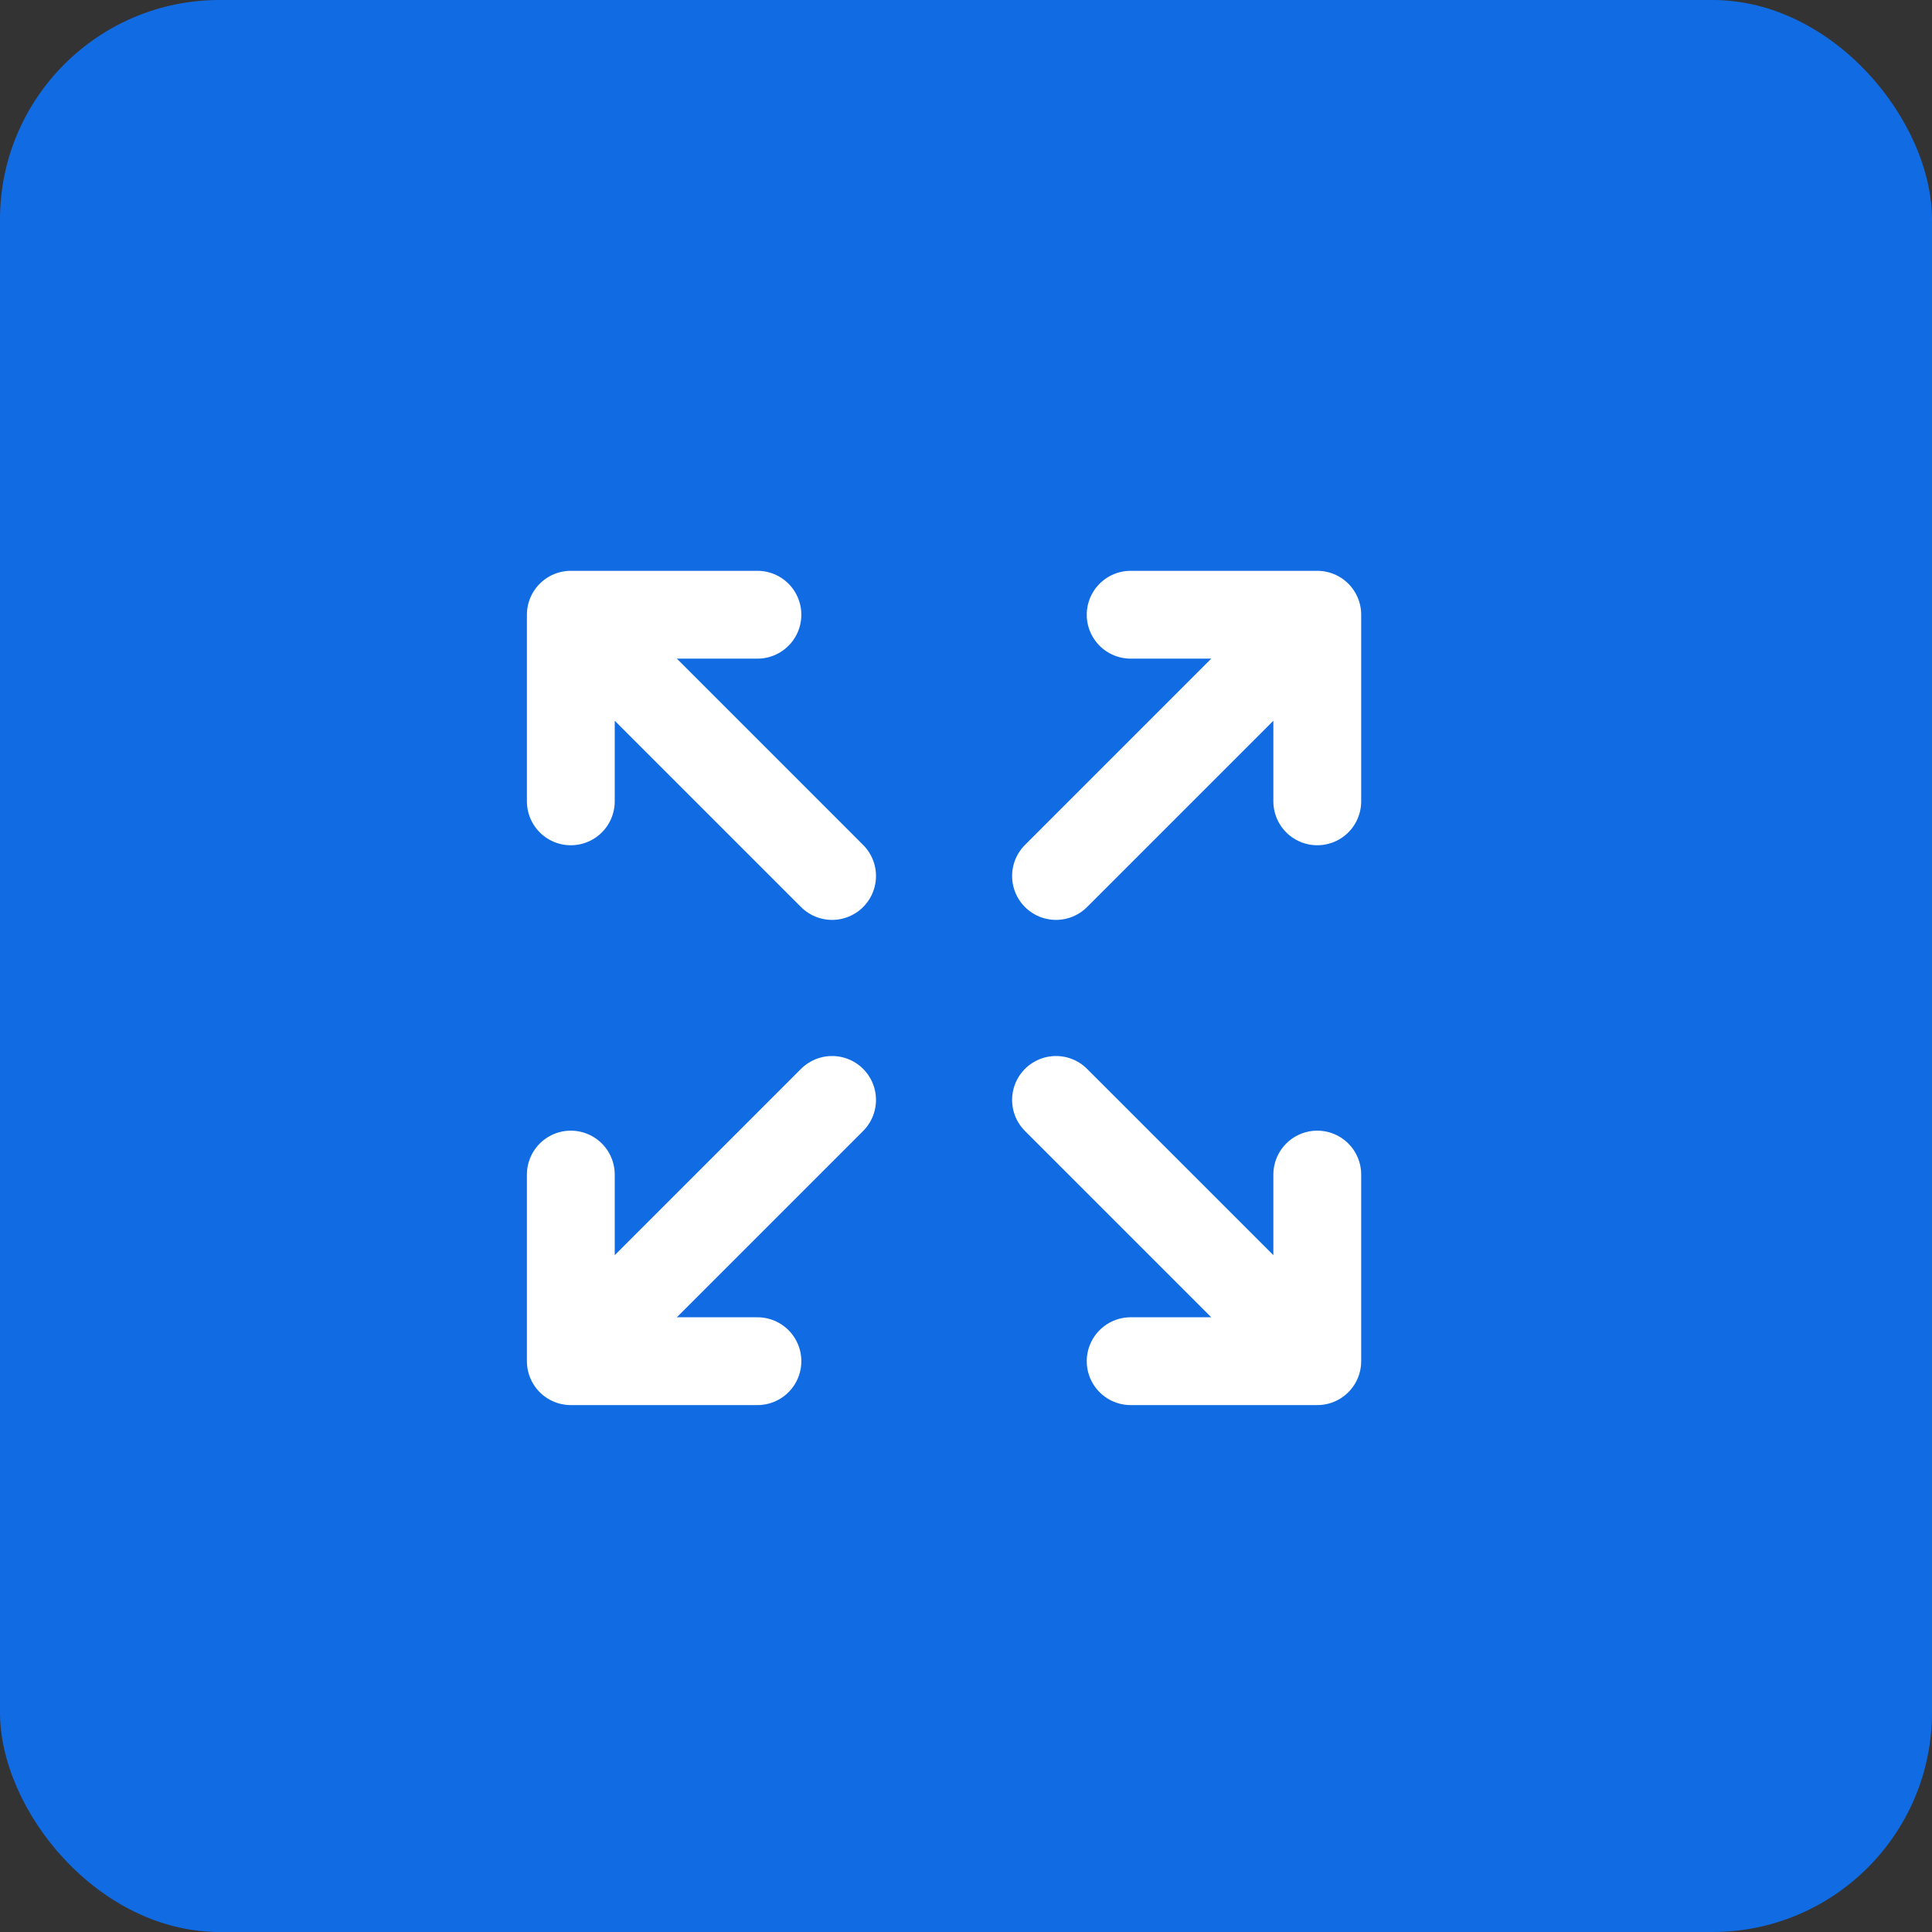 <?xml version="1.0" encoding="UTF-8"?> <svg xmlns="http://www.w3.org/2000/svg" width="44" height="44" viewBox="0 0 44 44" fill="none"><rect x="0" y="0" width="44" height="44" fill="#333333" stroke="none"/> <rect width="44" height="44" rx="5" fill="#116CE3"></rect> <path d="M30 26.75V31M30 31H25.75M30 31L24.05 25.05M17.25 31H13M13 31V26.75M13 31L18.95 25.05M25.75 14H30M30 14V18.25M30 14L24.05 19.95M13 18.25V14M13 14H17.25M13 14L18.95 19.95" stroke="white" stroke-width="2" stroke-linecap="round" stroke-linejoin="round"></path> </svg> 